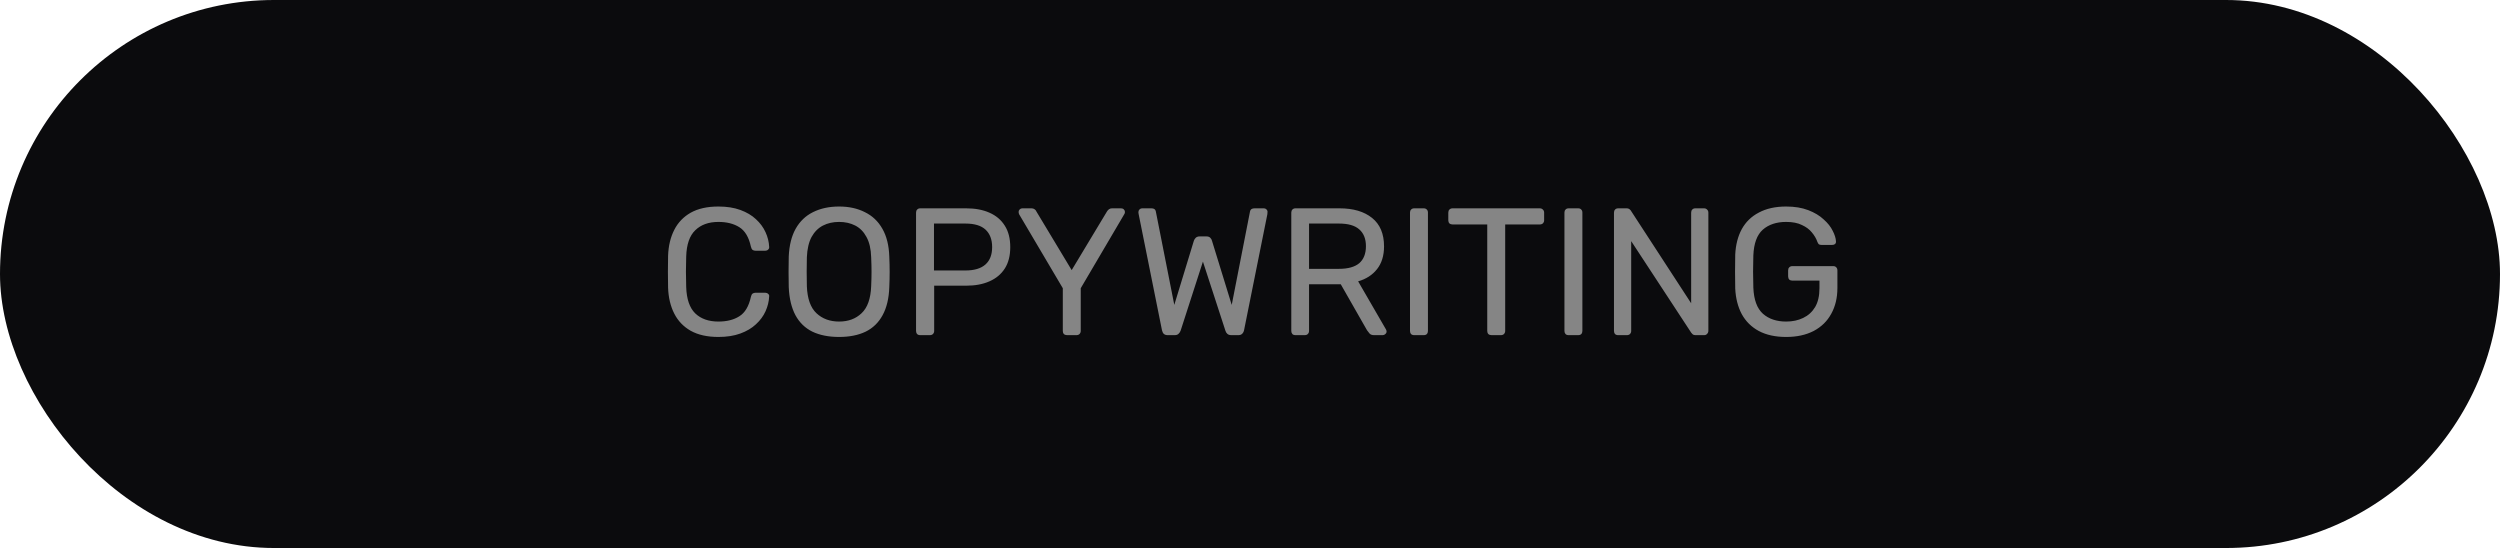 <svg xmlns="http://www.w3.org/2000/svg" width="552" height="121" viewBox="0 0 552 121" fill="none"><rect width="552" height="121" rx="60.5" fill="#0B0B0D"></rect><path d="M158.634 74.4C156.181 74.4 154.141 73.947 152.514 73.04C150.914 72.133 149.701 70.867 148.874 69.24C148.048 67.613 147.594 65.72 147.514 63.56C147.488 62.467 147.474 61.293 147.474 60.04C147.474 58.787 147.488 57.587 147.514 56.44C147.594 54.28 148.048 52.387 148.874 50.76C149.701 49.133 150.914 47.867 152.514 46.96C154.141 46.053 156.181 45.6 158.634 45.6C160.474 45.6 162.088 45.853 163.474 46.36C164.861 46.867 166.008 47.547 166.914 48.4C167.848 49.253 168.554 50.213 169.034 51.28C169.514 52.32 169.781 53.4 169.834 54.52C169.861 54.76 169.781 54.96 169.594 55.12C169.434 55.28 169.234 55.36 168.994 55.36H166.794C166.554 55.36 166.341 55.293 166.154 55.16C165.994 55.027 165.874 54.787 165.794 54.44C165.341 52.36 164.488 50.933 163.234 50.16C162.008 49.387 160.474 49 158.634 49C156.474 49 154.768 49.613 153.514 50.84C152.261 52.04 151.594 53.973 151.514 56.64C151.434 58.827 151.434 61.067 151.514 63.36C151.594 66.027 152.261 67.973 153.514 69.2C154.768 70.4 156.474 71 158.634 71C160.474 71 162.008 70.613 163.234 69.84C164.488 69.067 165.341 67.64 165.794 65.56C165.874 65.213 165.994 64.973 166.154 64.84C166.341 64.707 166.554 64.64 166.794 64.64H168.994C169.234 64.64 169.434 64.72 169.594 64.88C169.781 65.013 169.861 65.2 169.834 65.44C169.781 66.56 169.514 67.653 169.034 68.72C168.554 69.787 167.848 70.747 166.914 71.6C166.008 72.453 164.861 73.133 163.474 73.64C162.088 74.147 160.474 74.4 158.634 74.4ZM185.275 74.4C182.982 74.4 181.022 74.013 179.395 73.24C177.768 72.44 176.515 71.227 175.635 69.6C174.755 67.947 174.262 65.88 174.155 63.4C174.128 62.227 174.115 61.107 174.115 60.04C174.115 58.947 174.128 57.813 174.155 56.64C174.262 54.187 174.768 52.147 175.675 50.52C176.608 48.867 177.888 47.64 179.515 46.84C181.168 46.013 183.088 45.6 185.275 45.6C187.435 45.6 189.328 46.013 190.955 46.84C192.608 47.64 193.902 48.867 194.835 50.52C195.768 52.147 196.275 54.187 196.355 56.64C196.408 57.813 196.435 58.947 196.435 60.04C196.435 61.107 196.408 62.227 196.355 63.4C196.275 65.88 195.782 67.947 194.875 69.6C193.995 71.227 192.742 72.44 191.115 73.24C189.488 74.013 187.542 74.4 185.275 74.4ZM185.275 71C187.302 71 188.955 70.387 190.235 69.16C191.542 67.933 192.248 65.947 192.355 63.2C192.408 62 192.435 60.933 192.435 60C192.435 59.04 192.408 57.973 192.355 56.8C192.302 54.96 191.955 53.467 191.315 52.32C190.702 51.173 189.875 50.333 188.835 49.8C187.795 49.267 186.608 49 185.275 49C183.942 49 182.755 49.267 181.715 49.8C180.675 50.333 179.835 51.173 179.195 52.32C178.582 53.467 178.235 54.96 178.155 56.8C178.128 57.973 178.115 59.04 178.115 60C178.115 60.933 178.128 62 178.155 63.2C178.262 65.947 178.968 67.933 180.275 69.16C181.582 70.387 183.248 71 185.275 71ZM203.185 74C202.892 74 202.665 73.92 202.505 73.76C202.345 73.573 202.265 73.347 202.265 73.08V46.96C202.265 46.667 202.345 46.44 202.505 46.28C202.665 46.093 202.892 46 203.185 46H213.345C215.318 46 217.025 46.32 218.465 46.96C219.932 47.6 221.065 48.56 221.865 49.84C222.665 51.093 223.065 52.667 223.065 54.56C223.065 56.453 222.665 58.027 221.865 59.28C221.065 60.533 219.932 61.48 218.465 62.12C217.025 62.76 215.318 63.08 213.345 63.08H206.265V73.08C206.265 73.347 206.172 73.573 205.985 73.76C205.825 73.92 205.598 74 205.305 74H203.185ZM206.225 59.72H213.145C215.118 59.72 216.598 59.28 217.585 58.4C218.572 57.52 219.065 56.24 219.065 54.56C219.065 52.907 218.585 51.627 217.625 50.72C216.665 49.813 215.172 49.36 213.145 49.36H206.225V59.72ZM235.587 74C235.32 74 235.094 73.92 234.907 73.76C234.747 73.573 234.667 73.347 234.667 73.08V63.64L225.027 47.32C225 47.24 224.974 47.16 224.947 47.08C224.92 47 224.907 46.907 224.907 46.8C224.907 46.587 224.987 46.4 225.147 46.24C225.307 46.08 225.494 46 225.707 46H227.787C228.027 46 228.24 46.067 228.427 46.2C228.614 46.307 228.747 46.467 228.827 46.68L236.627 59.64L244.427 46.68C244.56 46.467 244.707 46.307 244.867 46.2C245.054 46.067 245.267 46 245.507 46H247.547C247.787 46 247.987 46.08 248.147 46.24C248.307 46.4 248.387 46.587 248.387 46.8C248.387 46.907 248.374 47 248.347 47.08C248.32 47.16 248.28 47.24 248.227 47.32L238.627 63.64V73.08C238.627 73.347 238.534 73.573 238.347 73.76C238.187 73.92 237.96 74 237.667 74H235.587ZM257.805 74C257.459 74 257.179 73.907 256.965 73.72C256.779 73.533 256.645 73.267 256.565 72.92L251.405 47.24C251.379 47.133 251.365 47.04 251.365 46.96C251.365 46.88 251.365 46.827 251.365 46.8C251.365 46.587 251.445 46.4 251.605 46.24C251.765 46.08 251.952 46 252.165 46H254.245C254.805 46 255.125 46.227 255.205 46.68L259.285 67.32L263.605 53.16C263.685 52.92 263.819 52.707 264.005 52.52C264.219 52.307 264.512 52.2 264.885 52.2H266.365C266.765 52.2 267.059 52.307 267.245 52.52C267.432 52.707 267.552 52.92 267.605 53.16L271.965 67.32L276.005 46.68C276.085 46.227 276.419 46 277.005 46H279.085C279.299 46 279.485 46.08 279.645 46.24C279.805 46.4 279.885 46.587 279.885 46.8C279.885 46.827 279.872 46.88 279.845 46.96C279.845 47.04 279.845 47.133 279.845 47.24L274.685 72.92C274.605 73.267 274.459 73.533 274.245 73.72C274.059 73.907 273.792 74 273.445 74H271.885C271.512 74 271.219 73.907 271.005 73.72C270.792 73.533 270.645 73.293 270.565 73L265.605 57.76L260.685 73C260.579 73.293 260.419 73.533 260.205 73.72C260.019 73.907 259.739 74 259.365 74H257.805ZM286.037 74C285.743 74 285.517 73.92 285.357 73.76C285.197 73.573 285.117 73.347 285.117 73.08V46.96C285.117 46.667 285.197 46.44 285.357 46.28C285.517 46.093 285.743 46 286.037 46H295.797C298.81 46 301.197 46.707 302.957 48.12C304.717 49.533 305.597 51.627 305.597 54.4C305.597 56.453 305.077 58.133 304.037 59.44C303.023 60.72 301.637 61.613 299.877 62.12L306.037 72.76C306.117 72.92 306.157 73.067 306.157 73.2C306.157 73.413 306.063 73.6 305.877 73.76C305.717 73.92 305.53 74 305.317 74H303.397C302.943 74 302.61 73.88 302.397 73.64C302.183 73.4 301.997 73.16 301.837 72.92L296.037 62.76H289.037V73.08C289.037 73.347 288.943 73.573 288.757 73.76C288.597 73.92 288.37 74 288.077 74H286.037ZM289.037 59.36H295.637C297.637 59.36 299.13 58.947 300.117 58.12C301.103 57.267 301.597 56.013 301.597 54.36C301.597 52.733 301.103 51.493 300.117 50.64C299.157 49.787 297.663 49.36 295.637 49.36H289.037V59.36ZM312.248 74C311.954 74 311.728 73.92 311.568 73.76C311.408 73.573 311.328 73.347 311.328 73.08V46.92C311.328 46.653 311.408 46.44 311.568 46.28C311.728 46.093 311.954 46 312.248 46H314.368C314.661 46 314.888 46.093 315.048 46.28C315.208 46.44 315.288 46.653 315.288 46.92V73.08C315.288 73.347 315.208 73.573 315.048 73.76C314.888 73.92 314.661 74 314.368 74H312.248ZM329.305 74C329.038 74 328.812 73.92 328.625 73.76C328.465 73.573 328.385 73.347 328.385 73.08V49.56H320.705C320.438 49.56 320.212 49.48 320.025 49.32C319.865 49.133 319.785 48.907 319.785 48.64V46.96C319.785 46.667 319.865 46.44 320.025 46.28C320.212 46.093 320.438 46 320.705 46H339.985C340.278 46 340.505 46.093 340.665 46.28C340.852 46.44 340.945 46.667 340.945 46.96V48.64C340.945 48.907 340.852 49.133 340.665 49.32C340.505 49.48 340.278 49.56 339.985 49.56H332.345V73.08C332.345 73.347 332.252 73.573 332.065 73.76C331.905 73.92 331.678 74 331.385 74H329.305ZM346.349 74C346.056 74 345.829 73.92 345.669 73.76C345.509 73.573 345.429 73.347 345.429 73.08V46.92C345.429 46.653 345.509 46.44 345.669 46.28C345.829 46.093 346.056 46 346.349 46H348.469C348.763 46 348.989 46.093 349.149 46.28C349.309 46.44 349.389 46.653 349.389 46.92V73.08C349.389 73.347 349.309 73.573 349.149 73.76C348.989 73.92 348.763 74 348.469 74H346.349ZM357.287 74C356.993 74 356.767 73.92 356.607 73.76C356.447 73.573 356.367 73.347 356.367 73.08V46.96C356.367 46.667 356.447 46.44 356.607 46.28C356.767 46.093 356.993 46 357.287 46H359.127C359.447 46 359.687 46.08 359.847 46.24C360.007 46.373 360.1 46.48 360.127 46.56L373.407 66.96V46.96C373.407 46.667 373.487 46.44 373.647 46.28C373.807 46.093 374.033 46 374.327 46H376.247C376.54 46 376.767 46.093 376.927 46.28C377.113 46.44 377.207 46.667 377.207 46.96V73.04C377.207 73.307 377.113 73.533 376.927 73.72C376.767 73.907 376.553 74 376.287 74H374.367C374.073 74 373.847 73.92 373.687 73.76C373.553 73.6 373.46 73.493 373.407 73.44L360.167 53.24V73.08C360.167 73.347 360.073 73.573 359.887 73.76C359.727 73.92 359.5 74 359.207 74H357.287ZM394.379 74.4C392.006 74.4 389.993 73.96 388.339 73.08C386.713 72.2 385.459 70.96 384.579 69.36C383.726 67.76 383.246 65.88 383.139 63.72C383.113 62.547 383.099 61.307 383.099 60C383.099 58.667 383.113 57.4 383.139 56.2C383.246 54.04 383.726 52.173 384.579 50.6C385.459 49 386.726 47.773 388.379 46.92C390.033 46.04 392.033 45.6 394.379 45.6C396.246 45.6 397.873 45.867 399.259 46.4C400.646 46.933 401.779 47.613 402.659 48.44C403.566 49.24 404.233 50.08 404.659 50.96C405.113 51.84 405.353 52.613 405.379 53.28C405.406 53.52 405.339 53.72 405.179 53.88C405.019 54.013 404.806 54.08 404.539 54.08H402.179C401.913 54.08 401.713 54.027 401.579 53.92C401.473 53.813 401.366 53.627 401.259 53.36C401.019 52.667 400.619 51.987 400.059 51.32C399.526 50.653 398.793 50.107 397.859 49.68C396.953 49.227 395.793 49 394.379 49C392.246 49 390.526 49.573 389.219 50.72C387.939 51.867 387.246 53.76 387.139 56.4C387.059 58.773 387.059 61.147 387.139 63.52C387.246 66.187 387.953 68.107 389.259 69.28C390.566 70.427 392.273 71 394.379 71C395.793 71 397.046 70.733 398.139 70.2C399.259 69.667 400.139 68.867 400.779 67.8C401.419 66.707 401.739 65.32 401.739 63.64V61.96H395.739C395.473 61.96 395.246 61.88 395.059 61.72C394.899 61.533 394.819 61.293 394.819 61V59.72C394.819 59.427 394.899 59.2 395.059 59.04C395.246 58.853 395.473 58.76 395.739 58.76H404.779C405.073 58.76 405.299 58.853 405.459 59.04C405.619 59.2 405.699 59.427 405.699 59.72V63.56C405.699 65.747 405.246 67.653 404.339 69.28C403.459 70.907 402.166 72.173 400.459 73.08C398.753 73.96 396.726 74.4 394.379 74.4Z" fill="#858585"></path></svg>
